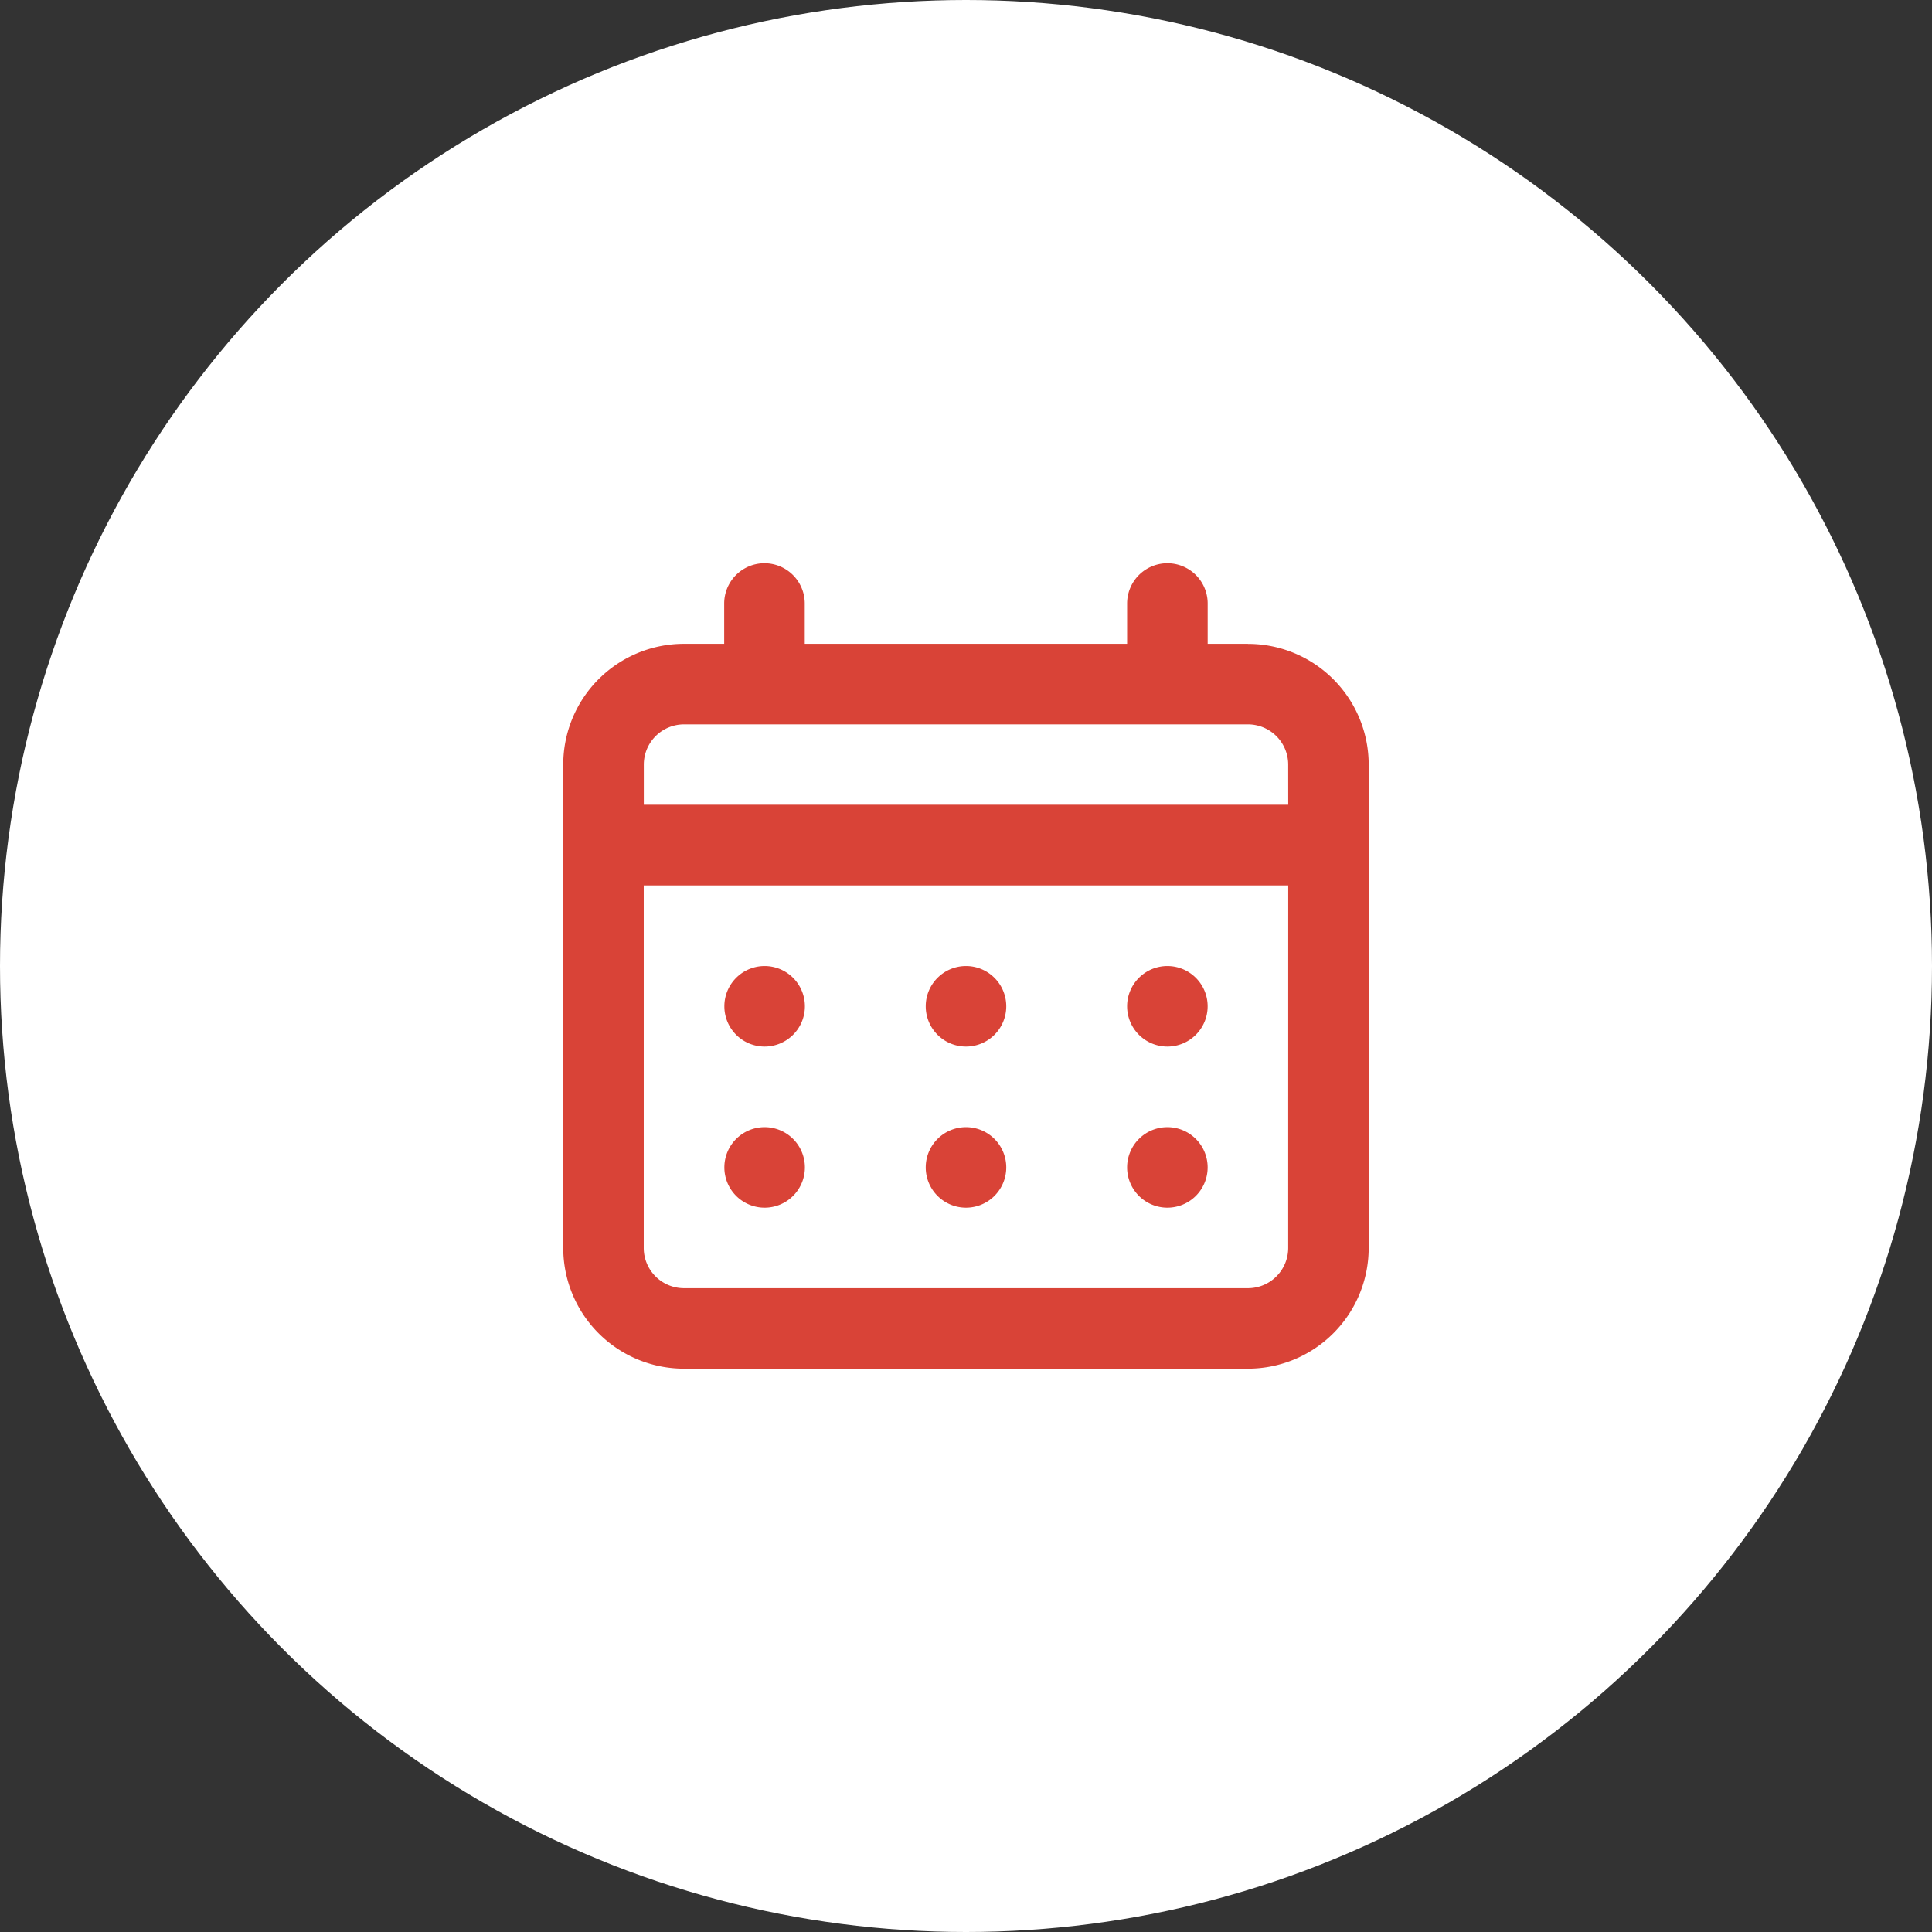 <svg xmlns="http://www.w3.org/2000/svg" width="56" height="56" viewBox="0 0 56 56">
  <rect x="0" y="0" width="56" height="56" fill="#333333" stroke="none"/>
  <g id="Group_4313" data-name="Group 4313" transform="translate(-1310 -2704)">
    <circle id="Ellipse_19" data-name="Ellipse 19" cx="28" cy="28" r="28" transform="translate(1310 2704)" fill="#fff"/>
    <path id="Path_8" data-name="Path 8" d="M13.674,16.009a1.167,1.167,0,1,0-1.167-1.167A1.167,1.167,0,0,0,13.674,16.009Zm5.837,0a1.167,1.167,0,1,0-1.167-1.167A1.167,1.167,0,0,0,19.511,16.009Zm-5.837,4.67a1.167,1.167,0,1,0-1.167-1.167A1.167,1.167,0,0,0,13.674,20.679Zm5.837,0a1.167,1.167,0,1,0-1.167-1.167A1.167,1.167,0,0,0,19.511,20.679ZM7.837,16.009A1.167,1.167,0,1,0,6.67,14.842,1.167,1.167,0,0,0,7.837,16.009ZM21.846,4.335H20.679V3.167a1.167,1.167,0,1,0-2.335,0V4.335H9V3.167a1.167,1.167,0,1,0-2.335,0V4.335H5.5A3.5,3.5,0,0,0,2,7.837V21.846a3.5,3.5,0,0,0,3.5,3.5H21.846a3.5,3.5,0,0,0,3.5-3.5V7.837a3.5,3.5,0,0,0-3.5-3.5Zm1.167,17.511a1.167,1.167,0,0,1-1.167,1.167H5.5a1.167,1.167,0,0,1-1.167-1.167V11.339H23.014ZM23.014,9H4.335V7.837A1.167,1.167,0,0,1,5.5,6.67H21.846a1.167,1.167,0,0,1,1.167,1.167ZM7.837,20.679A1.167,1.167,0,1,0,6.67,19.511,1.167,1.167,0,0,0,7.837,20.679Z" transform="translate(1324.326 2718.326)" fill="#d94337"/>
  </g>
</svg>
